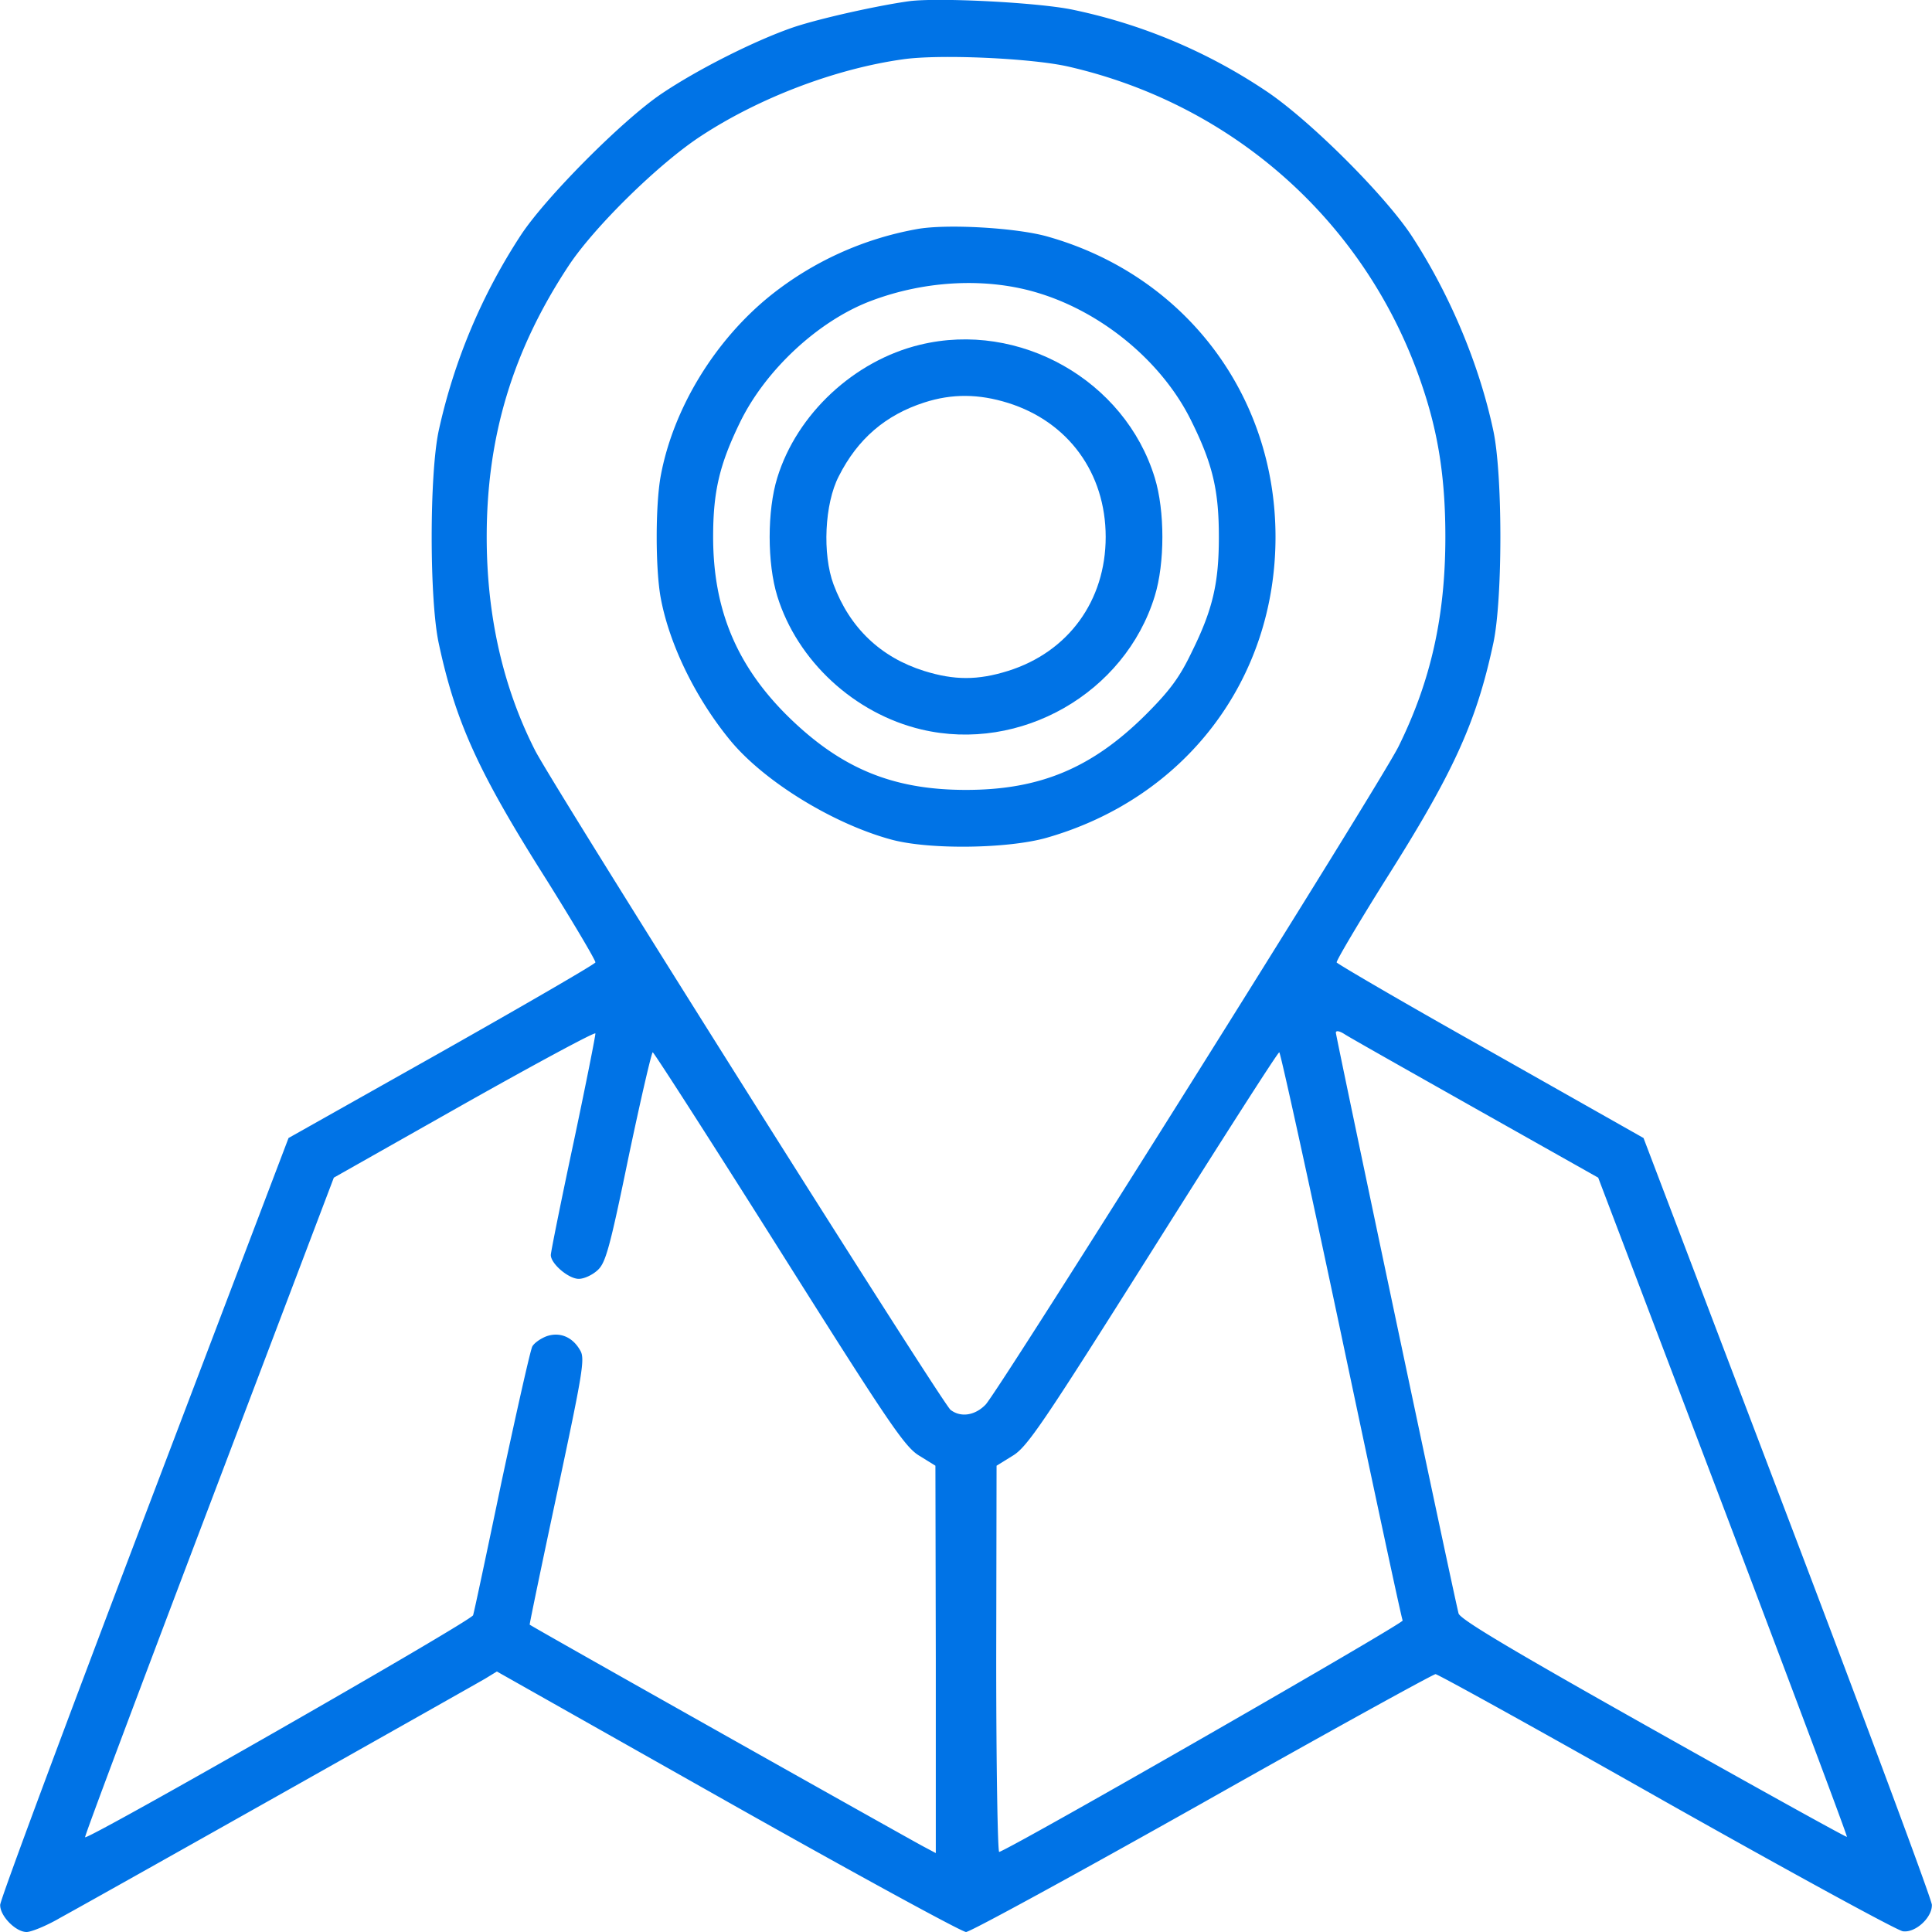 <svg width="60" height="60" viewBox="0 0 60 60" fill="none" xmlns="http://www.w3.org/2000/svg"><g clip-path="url(#a)" fill="#0073E6"><path d="M28.243.036c-.95.13-2.755.528-3.599.81-1.195.41-2.989 1.313-4.114 2.075-1.207.82-3.575 3.2-4.349 4.373a18.2 18.2 0 0 0-2.555 6.074c-.293 1.36-.293 5.253 0 6.613.528 2.463 1.243 4.022 3.353 7.352.843 1.349 1.523 2.498 1.512 2.556-.024.059-2.169 1.302-4.783 2.78l-4.747 2.673-4.477 11.772C2.022 53.586.006 59.004.006 59.156c-.012.34.48.844.82.844.141 0 .61-.188 1.032-.434 1.746-.961 12.87-7.234 13.21-7.434l.363-.222 7.162 4.045C26.543 58.183 29.872 60 30.001 60s3.434-1.806 7.35-4.01c3.902-2.204 7.16-3.998 7.231-3.998s3.294 1.782 7.162 3.975c3.868 2.18 7.173 3.986 7.35 4.01.386.058.913-.423.902-.821 0-.153-2.016-5.57-4.478-12.042l-4.477-11.772-4.748-2.686c-2.613-1.465-4.758-2.72-4.782-2.767-.012-.058.668-1.207 1.512-2.556 2.11-3.33 2.825-4.89 3.352-7.352.294-1.36.294-5.253 0-6.613-.445-2.087-1.37-4.268-2.555-6.074-.855-1.278-3.164-3.576-4.5-4.467a17 17 0 0 0-5.98-2.52c-1.03-.225-4.17-.389-5.097-.271m4.923 2.029c5.192 1.184 9.33 4.913 11.006 9.931.504 1.49.715 2.885.715 4.679 0 2.45-.446 4.467-1.454 6.507-.539 1.103-12.354 19.922-12.823 20.438-.328.34-.773.41-1.09.164-.258-.2-12.354-19.394-12.905-20.484-.996-1.959-1.5-4.186-1.5-6.625 0-3.12.809-5.793 2.543-8.42.797-1.207 2.802-3.177 4.115-4.033 1.805-1.184 4.172-2.087 6.27-2.38 1.137-.164 3.974-.035 5.123.223M17.81 35.494c-.387 1.817-.704 3.389-.704 3.482 0 .27.551.74.868.74.164 0 .422-.118.586-.27.246-.223.375-.669.961-3.518.375-1.782.715-3.248.75-3.248s1.805 2.755 3.927 6.12c3.422 5.43 3.903 6.145 4.36 6.414l.492.305.012 6.015v6.015l-.375-.199c-.363-.187-12.202-6.848-12.237-6.895-.012 0 .375-1.864.856-4.115.785-3.694.867-4.14.715-4.397-.235-.422-.633-.586-1.043-.446-.188.07-.387.211-.446.317-.059.105-.48 1.981-.95 4.174-.457 2.193-.855 4.069-.89 4.174-.047.176-11.968 6.989-12.05 6.895-.023-.024 1.712-4.643 3.845-10.26l3.88-10.224 4.044-2.287c2.227-1.254 4.055-2.24 4.079-2.192.011.035-.293 1.57-.68 3.4m28.014-1.067 3.809 2.146 3.88 10.212c2.133 5.629 3.868 10.249 3.844 10.26-.011.024-2.719-1.477-6.013-3.33-4.419-2.486-6.013-3.435-6.048-3.611-.2-.81-3.81-17.928-3.81-18.034 0-.07.106-.059.27.047.141.094 1.97 1.126 4.068 2.31m-4.173 7.012c1.02 4.83 1.875 8.829 1.91 8.888.024.093-11.92 6.953-12.53 7.187-.047.024-.093-2.661-.093-5.98l.011-6.015.493-.305c.457-.27.937-.985 4.36-6.413 2.121-3.366 3.88-6.121 3.927-6.121.035 0 .902 3.94 1.922 8.759"/><path d="M28.453 7.119a10.16 10.16 0 0 0-4.501 2.04c-1.747 1.395-3.048 3.53-3.434 5.628-.165.903-.165 2.873 0 3.775.27 1.466 1.101 3.155 2.191 4.468 1.055 1.255 3.154 2.544 4.947 3.037 1.172.328 3.634.293 4.84-.047 4.314-1.231 7.116-4.913 7.116-9.345 0-4.409-2.814-8.114-7.057-9.322-.96-.281-3.188-.41-4.102-.234m3.833 1.993c2.004.621 3.844 2.17 4.724 3.986.656 1.326.843 2.146.843 3.577 0 1.43-.187 2.251-.843 3.576-.376.786-.68 1.196-1.43 1.946-1.665 1.654-3.282 2.334-5.58 2.334s-3.915-.68-5.58-2.334c-1.558-1.56-2.273-3.294-2.273-5.522 0-1.419.2-2.251.832-3.553.797-1.642 2.45-3.166 4.067-3.776 1.7-.645 3.634-.738 5.24-.234"/><path d="M28.57 10.707c-2.04.492-3.82 2.145-4.43 4.127-.317 1.02-.317 2.662 0 3.682.62 2.005 2.39 3.646 4.477 4.139 3.071.727 6.318-1.126 7.244-4.14.317-1.02.317-2.661 0-3.681-.926-3.025-4.208-4.878-7.29-4.127m2.731 1.805c1.876.586 3.036 2.181 3.036 4.163 0 1.981-1.16 3.576-3.036 4.162-.937.293-1.664.293-2.602 0-1.348-.422-2.309-1.336-2.813-2.685-.351-.938-.281-2.51.164-3.365.586-1.16 1.454-1.9 2.65-2.286.867-.282 1.699-.27 2.601.011"/></g><defs><clipPath id="a"><path fill="#fff" d="M0 0h60v60H0z"/></clipPath></defs></svg>